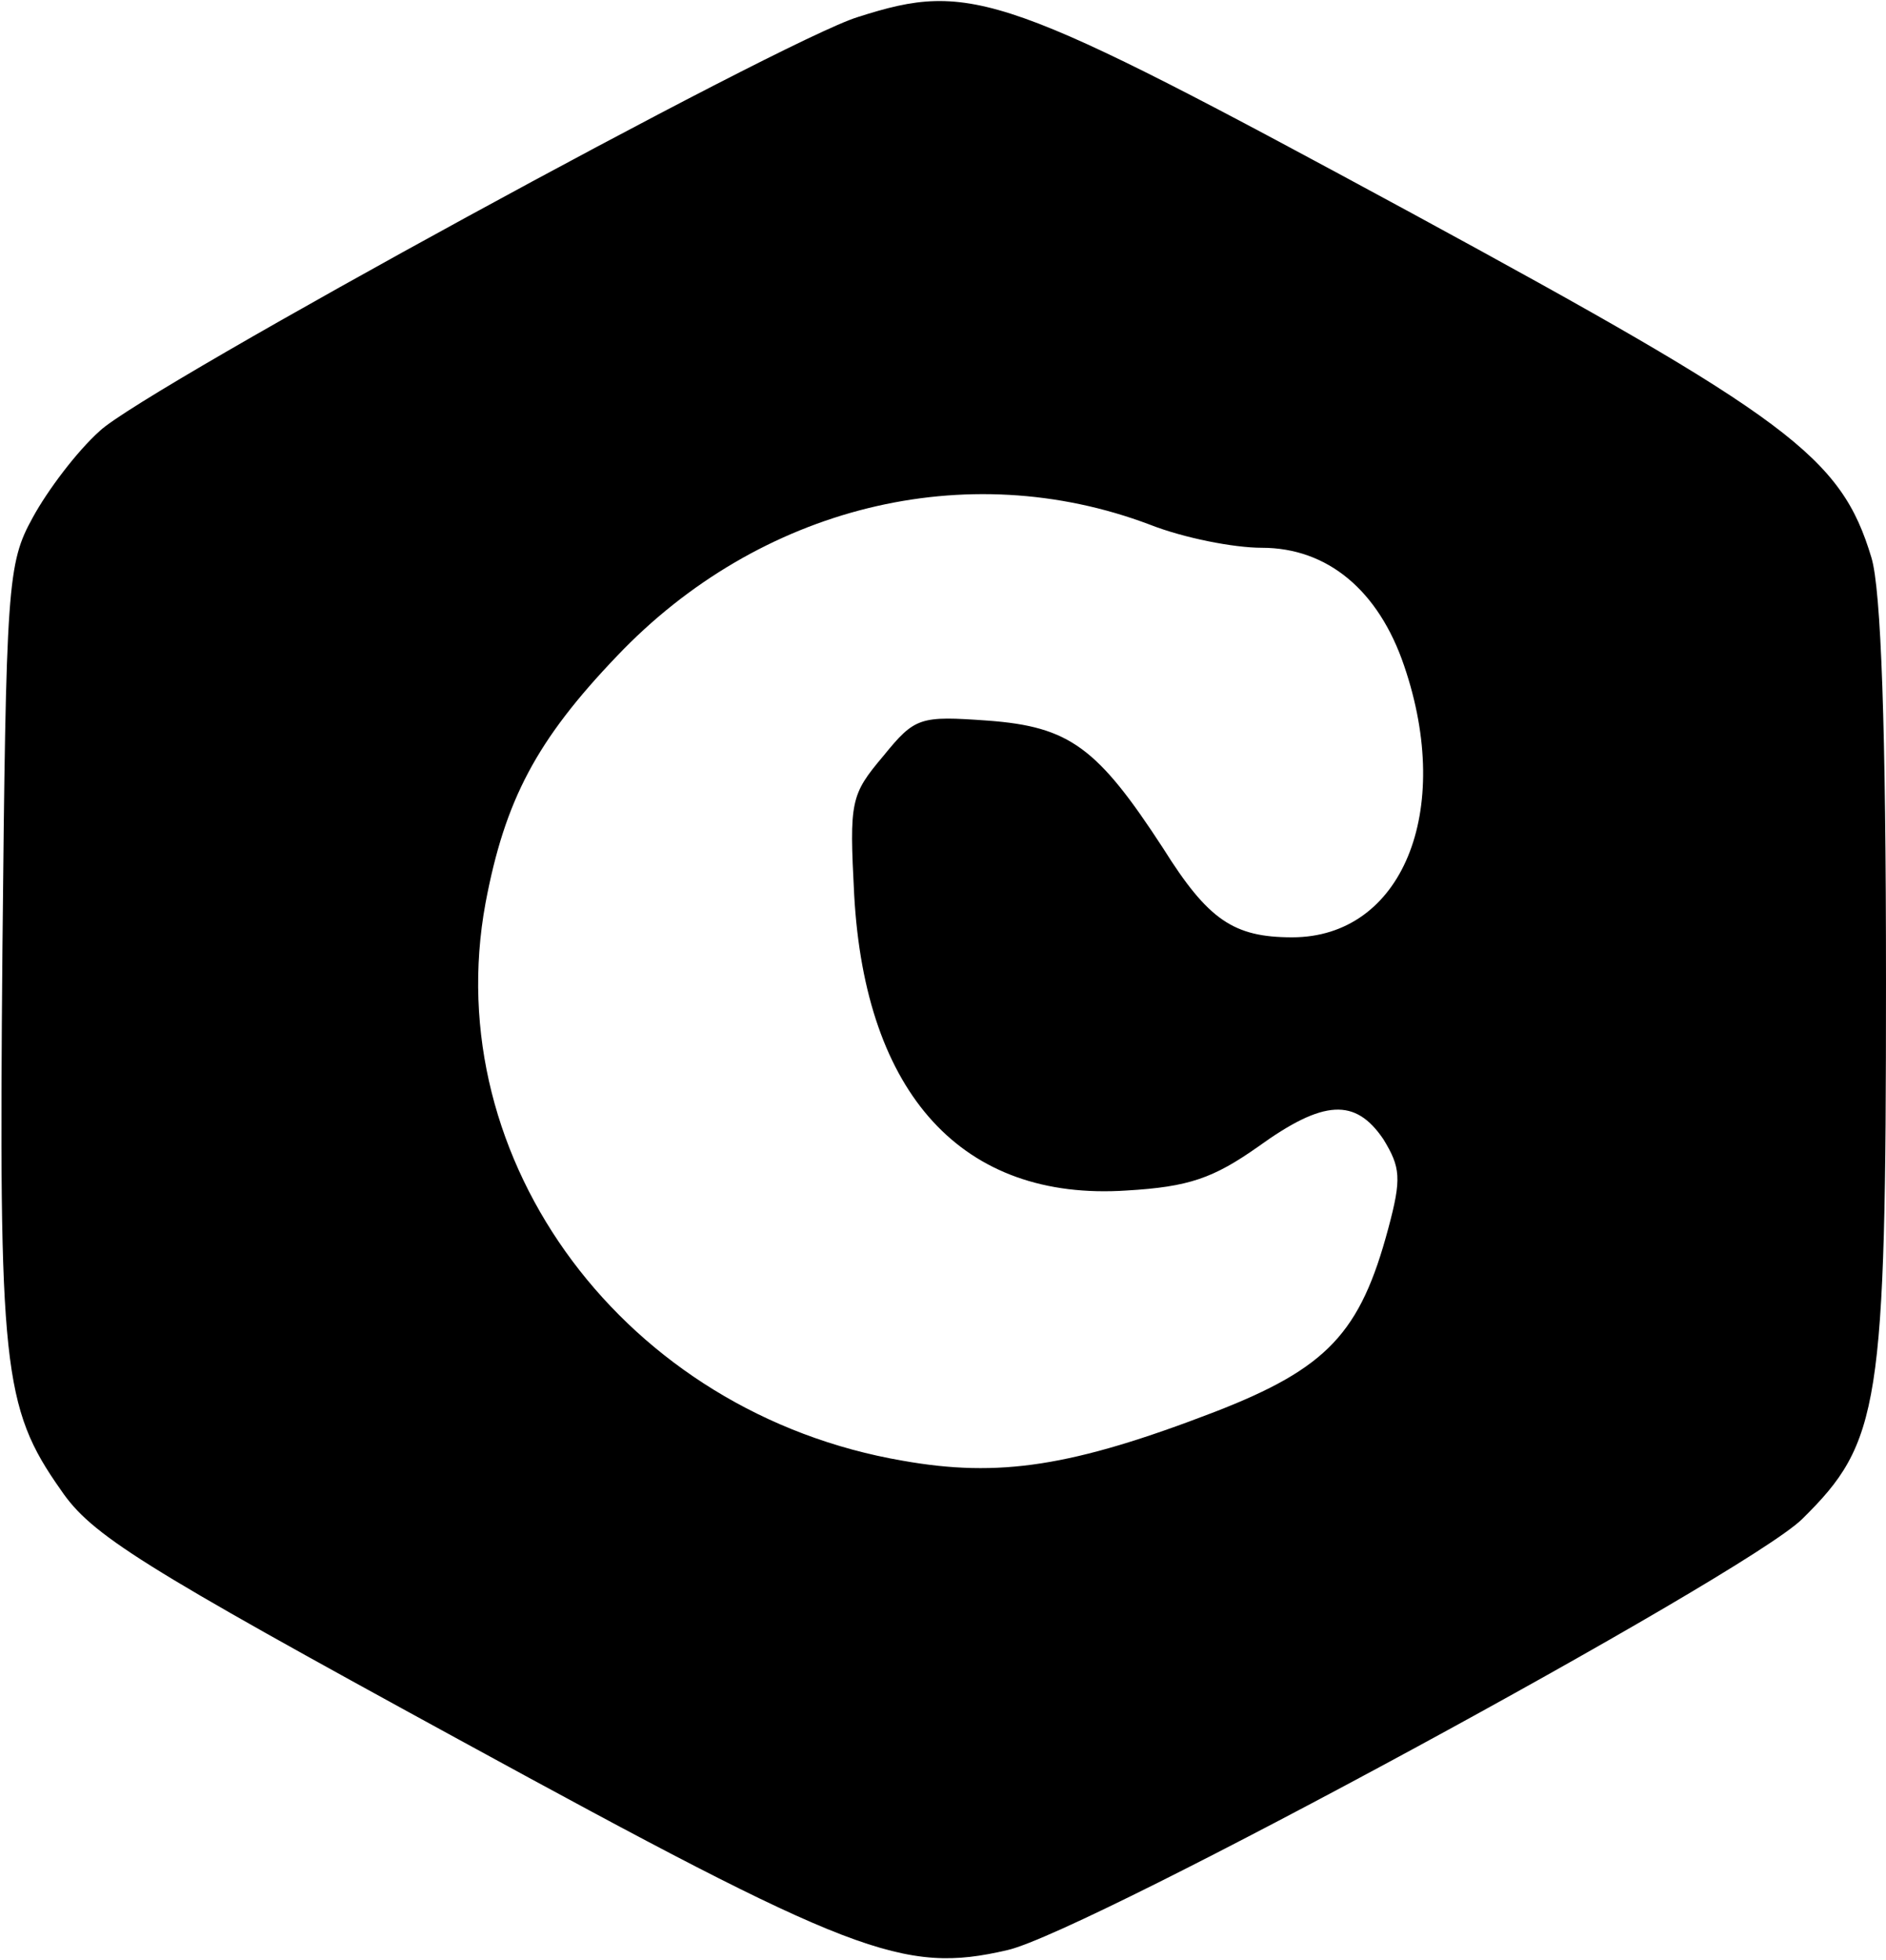 <?xml version="1.0" standalone="no"?>
<!DOCTYPE svg PUBLIC "-//W3C//DTD SVG 20010904//EN"
 "http://www.w3.org/TR/2001/REC-SVG-20010904/DTD/svg10.dtd">
<svg version="1.0" xmlns="http://www.w3.org/2000/svg" viewBox="0 0 155 161">
<g transform="translate(0,161) scale(0.1,-0.1)" stroke="none">
<path d="M705 1596 c-62 -19 -586 -305 -623 -340 -19 -17 -43 -49 -55 -71 -21
-38 -22 -54 -25 -355 -3 -342 0 -376 48 -444 25 -37 65 -62 327 -205 324 -177
365 -193 451 -173 66 15 606 308 653 354 64 63 69 92 69 441 0 208 -4 323 -12
349 -25 83 -67 114 -378 283 -336 182 -361 191 -455 161z m240 -417 c28 -11
69 -19 92 -19 54 0 96 -35 117 -97 41 -120 -2 -223 -92 -223 -48 0 -69 14
-106 73 -54 83 -77 100 -144 105 -56 4 -60 3 -86 -29 -27 -32 -28 -37 -24
-114 9 -164 89 -252 224 -243 51 3 71 10 108 36 54 39 80 40 103 6 14 -23 15
-32 4 -73 -23 -86 -50 -115 -143 -151 -117 -45 -177 -54 -256 -40 -228 39
-382 246 -343 458 16 85 42 134 108 203 117 123 287 165 438 108z"/>
</g>
</svg>
